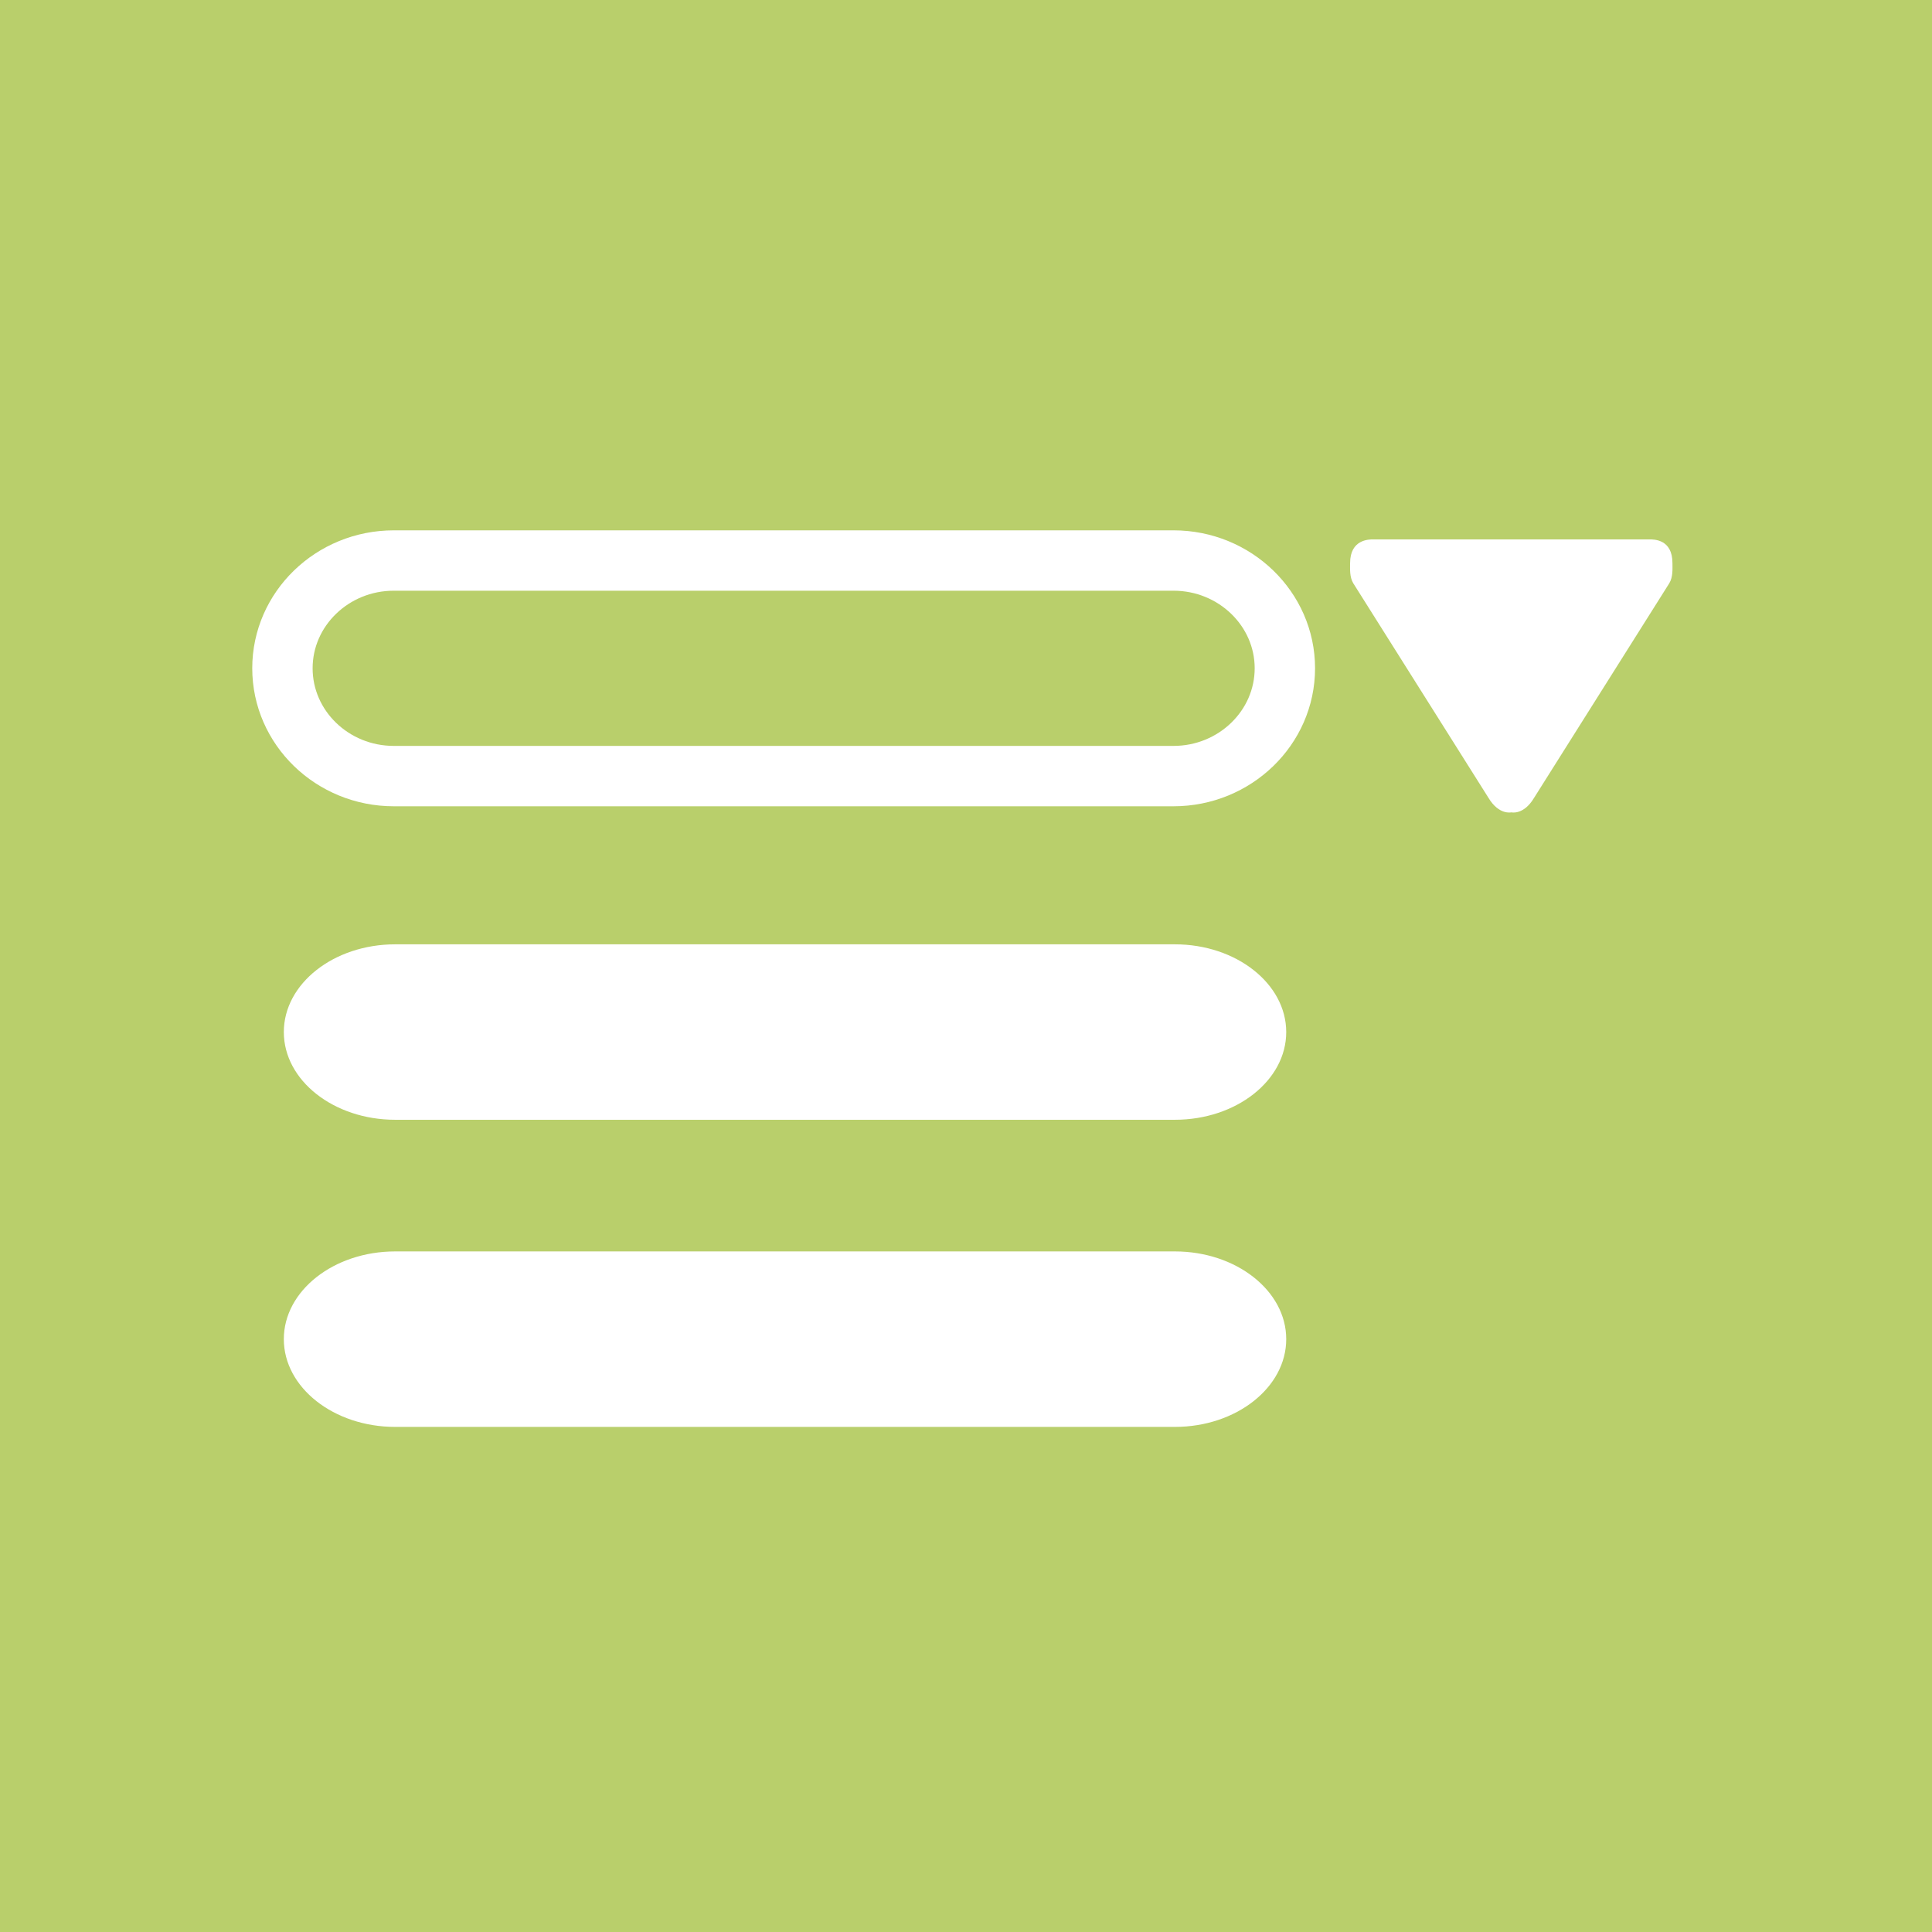 <?xml version="1.0" encoding="utf-8"?>
<!-- Generator: Adobe Illustrator 15.0.0, SVG Export Plug-In . SVG Version: 6.00 Build 0)  -->
<!DOCTYPE svg PUBLIC "-//W3C//DTD SVG 1.1//EN" "http://www.w3.org/Graphics/SVG/1.1/DTD/svg11.dtd">
<svg version="1.1" id="Ebene_1" xmlns="http://www.w3.org/2000/svg" xmlns:xlink="http://www.w3.org/1999/xlink" x="0px" y="0px"
	  width="64px" height="64px" viewBox="0 0 64 64" enable-background="new 0 0 64 64" xml:space="preserve">
<g>
	<rect fill="#B9CF6B" width="64" height="64"/>
	<g>
		<g>
			<path fill="#FFFFFF" d="M38.92,41.455H13.091c-2.035,0-3.689,1.304-3.689,2.906s1.655,2.907,3.689,2.907H38.92
				c2.032,0,3.688-1.305,3.688-2.907S40.952,41.455,38.92,41.455z"/>
			<path fill="#FFFFFF" d="M38.92,31.282H13.091c-2.035,0-3.689,1.304-3.689,2.906c0,1.604,1.655,2.906,3.689,2.906H38.92
				c2.032,0,3.688-1.302,3.688-2.906C42.607,32.586,40.952,31.282,38.92,31.282z"/>
		</g>
		<path fill="none" stroke="#FFFFFF" stroke-width="2" stroke-miterlimit="10" d="M38.874,18.568H13.045
			c-2.035,0-3.689,1.602-3.689,3.569c0,1.97,1.654,3.572,3.689,3.572h25.829c2.033,0,3.689-1.602,3.689-3.572
			C42.563,20.17,40.907,18.568,38.874,18.568z"/>
		<g id="Play">
			<path fill="#FFFFFF" d="M50.819,26.428l4.479-7.108c0.125-0.21,0.104-0.471,0.104-0.667c0-0.789-0.608-0.785-0.762-0.785h-9.154
				c-0.129,0-0.762-0.004-0.762,0.785c0,0.196-0.021,0.457,0.104,0.667l4.478,7.107c0.348,0.583,0.758,0.483,0.758,0.483
				S50.472,27.011,50.819,26.428z"/>
		</g>
	</g>
</g>
</svg>

